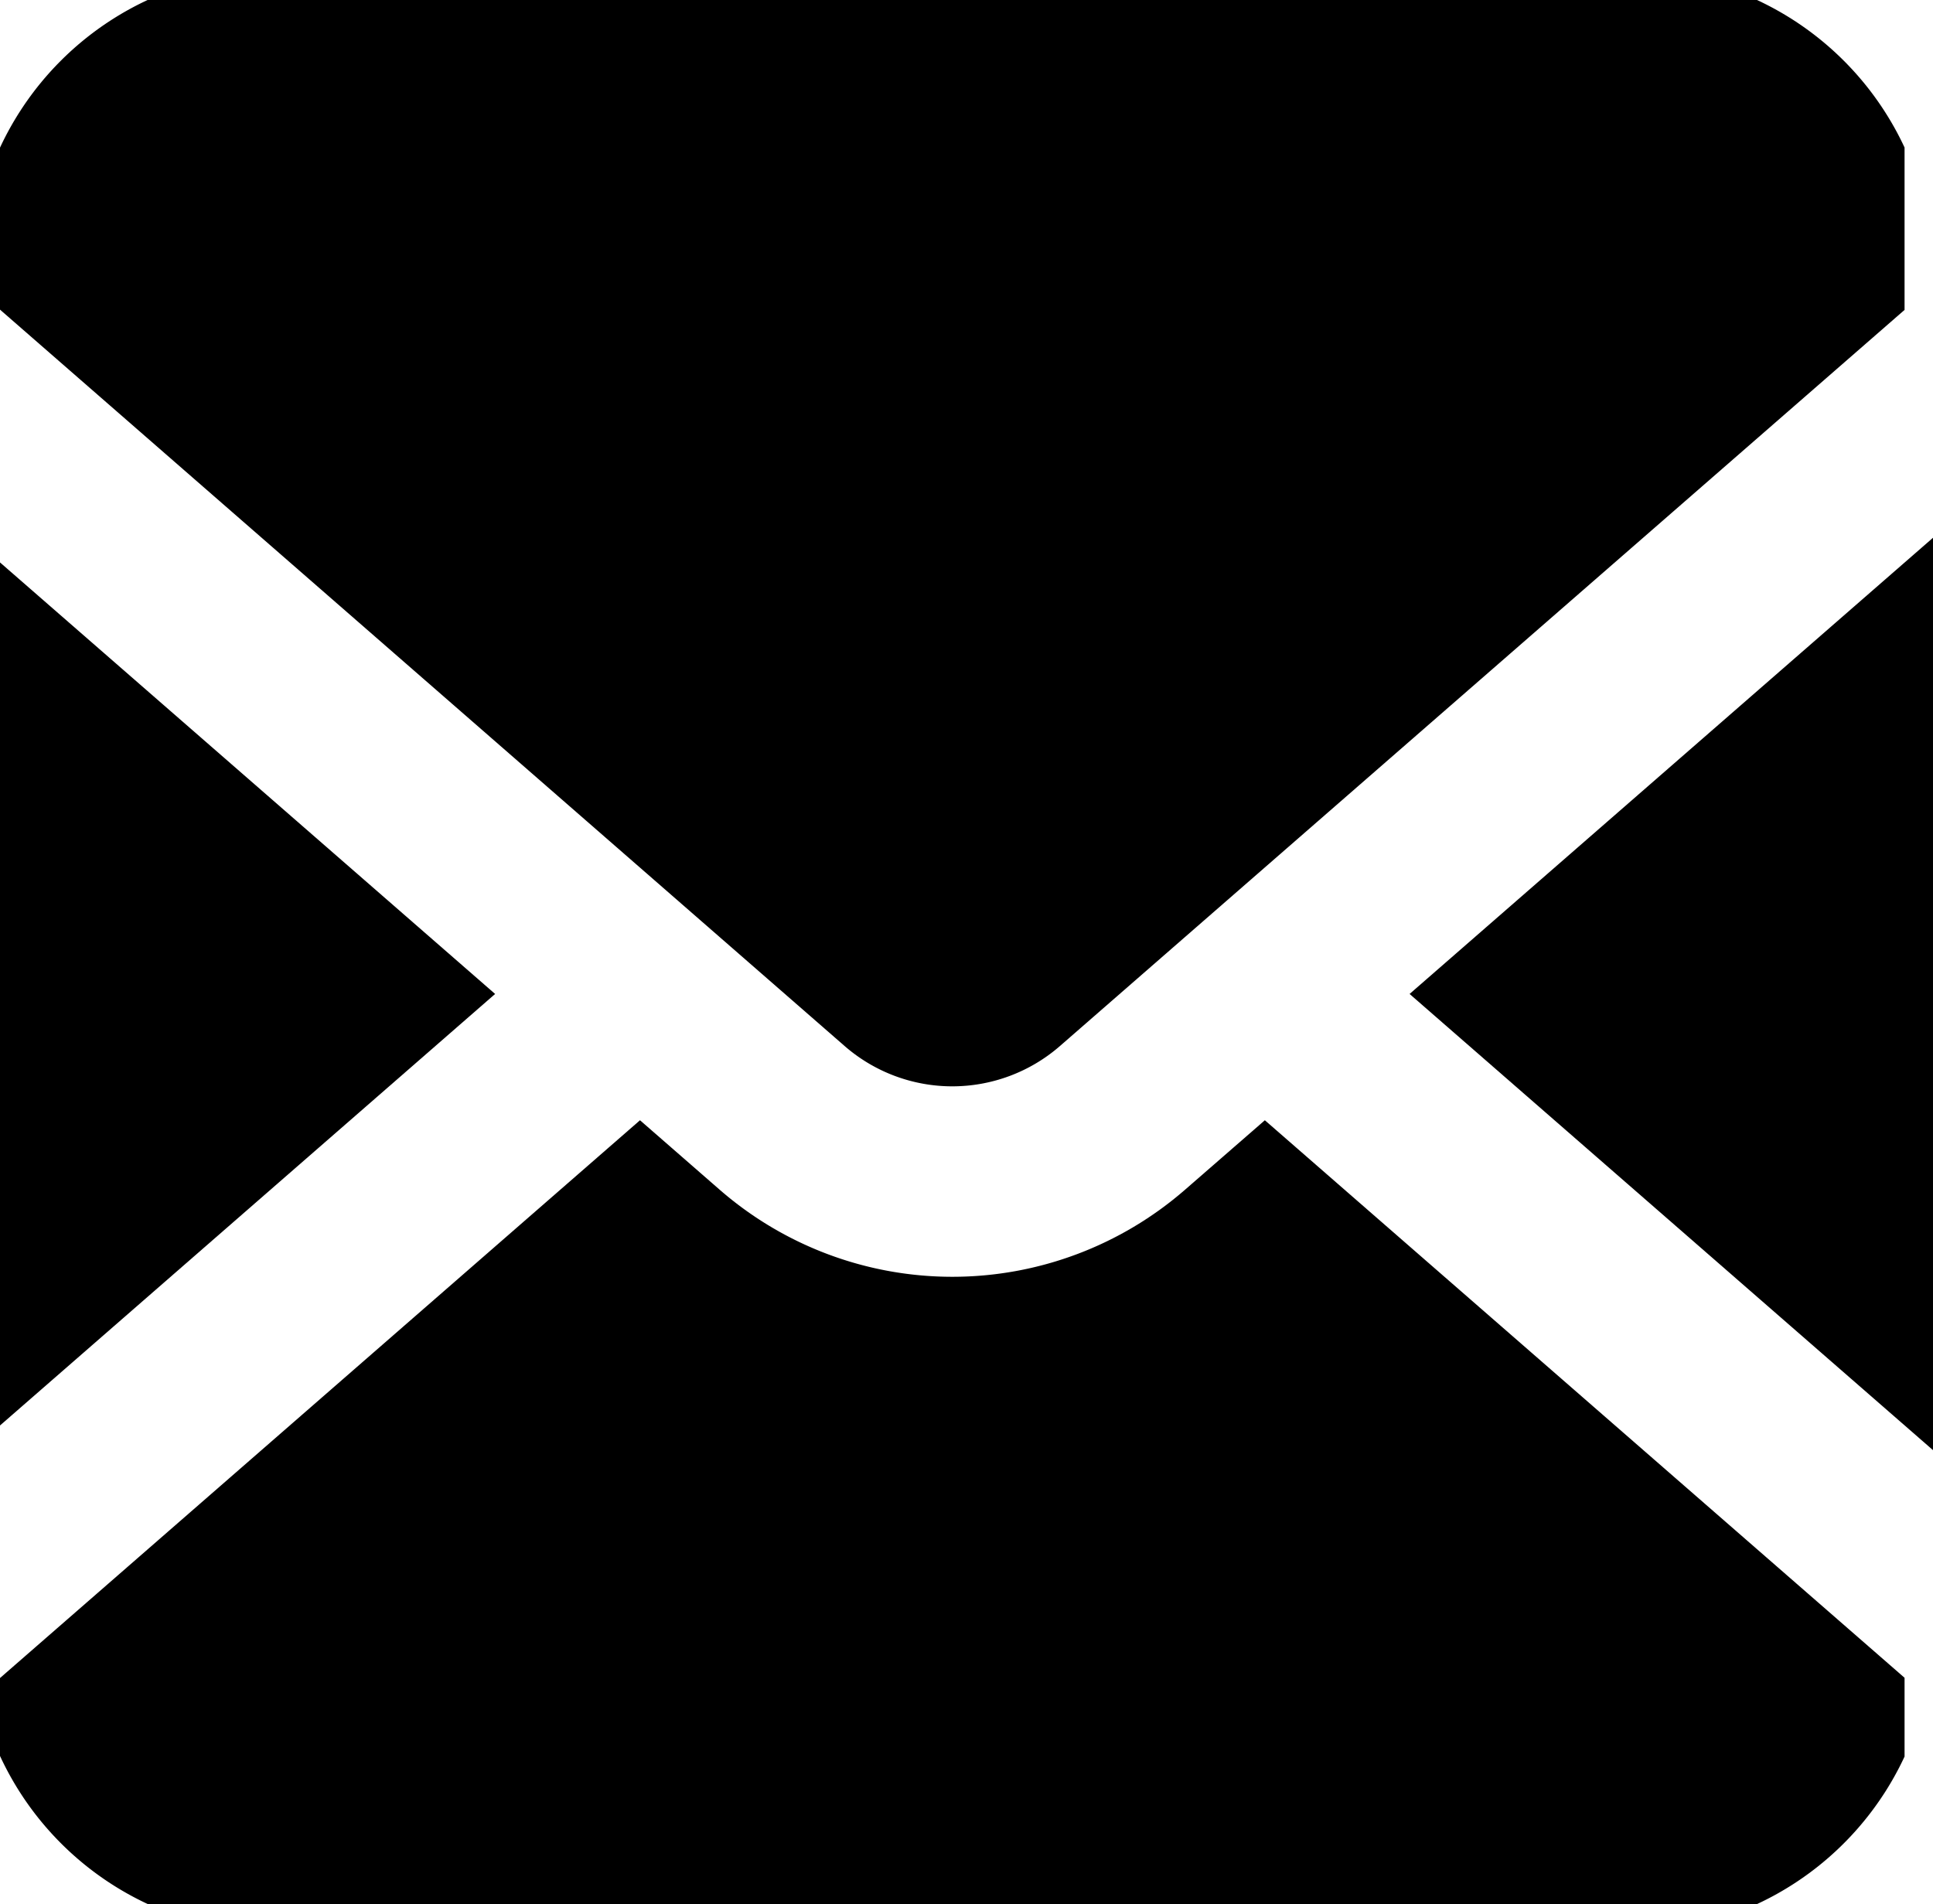 <svg xmlns="http://www.w3.org/2000/svg" xmlns:xlink="http://www.w3.org/1999/xlink" width="26.029" height="25.646" viewBox="0 0 26.029 25.646"><defs><clipPath id="a"><rect width="25.646" height="25.646" fill="none"/></clipPath></defs><g transform="translate(-0.268 -0.269)"><path d="M375.36,153.961l7.049,6.145v-12.29Z" transform="translate(-356.111 -140.305)"/><g transform="translate(0.268 0.269)"><g clip-path="url(#a)"><path d="M22.309,0H4.1A4.1,4.1,0,0,0,0,4.1v.12L11.755,14.471a2.207,2.207,0,0,0,2.9,0L26.411,4.223V4.1a4.1,4.1,0,0,0-4.1-4.1" transform="translate(-0.382 -0.383)"/><path d="M18.294,300.847a4.772,4.772,0,0,1-6.27,0l-1.071-.934-8.894,7.753a4.1,4.1,0,0,0,4,3.187H24.261a4.1,4.1,0,0,0,4-3.187l-8.894-7.753Z" transform="translate(-2.335 -284.825)"/><path d="M0,147.816v12.29l7.049-6.145Z" transform="translate(-0.382 -140.574)"/></g></g></g></svg>